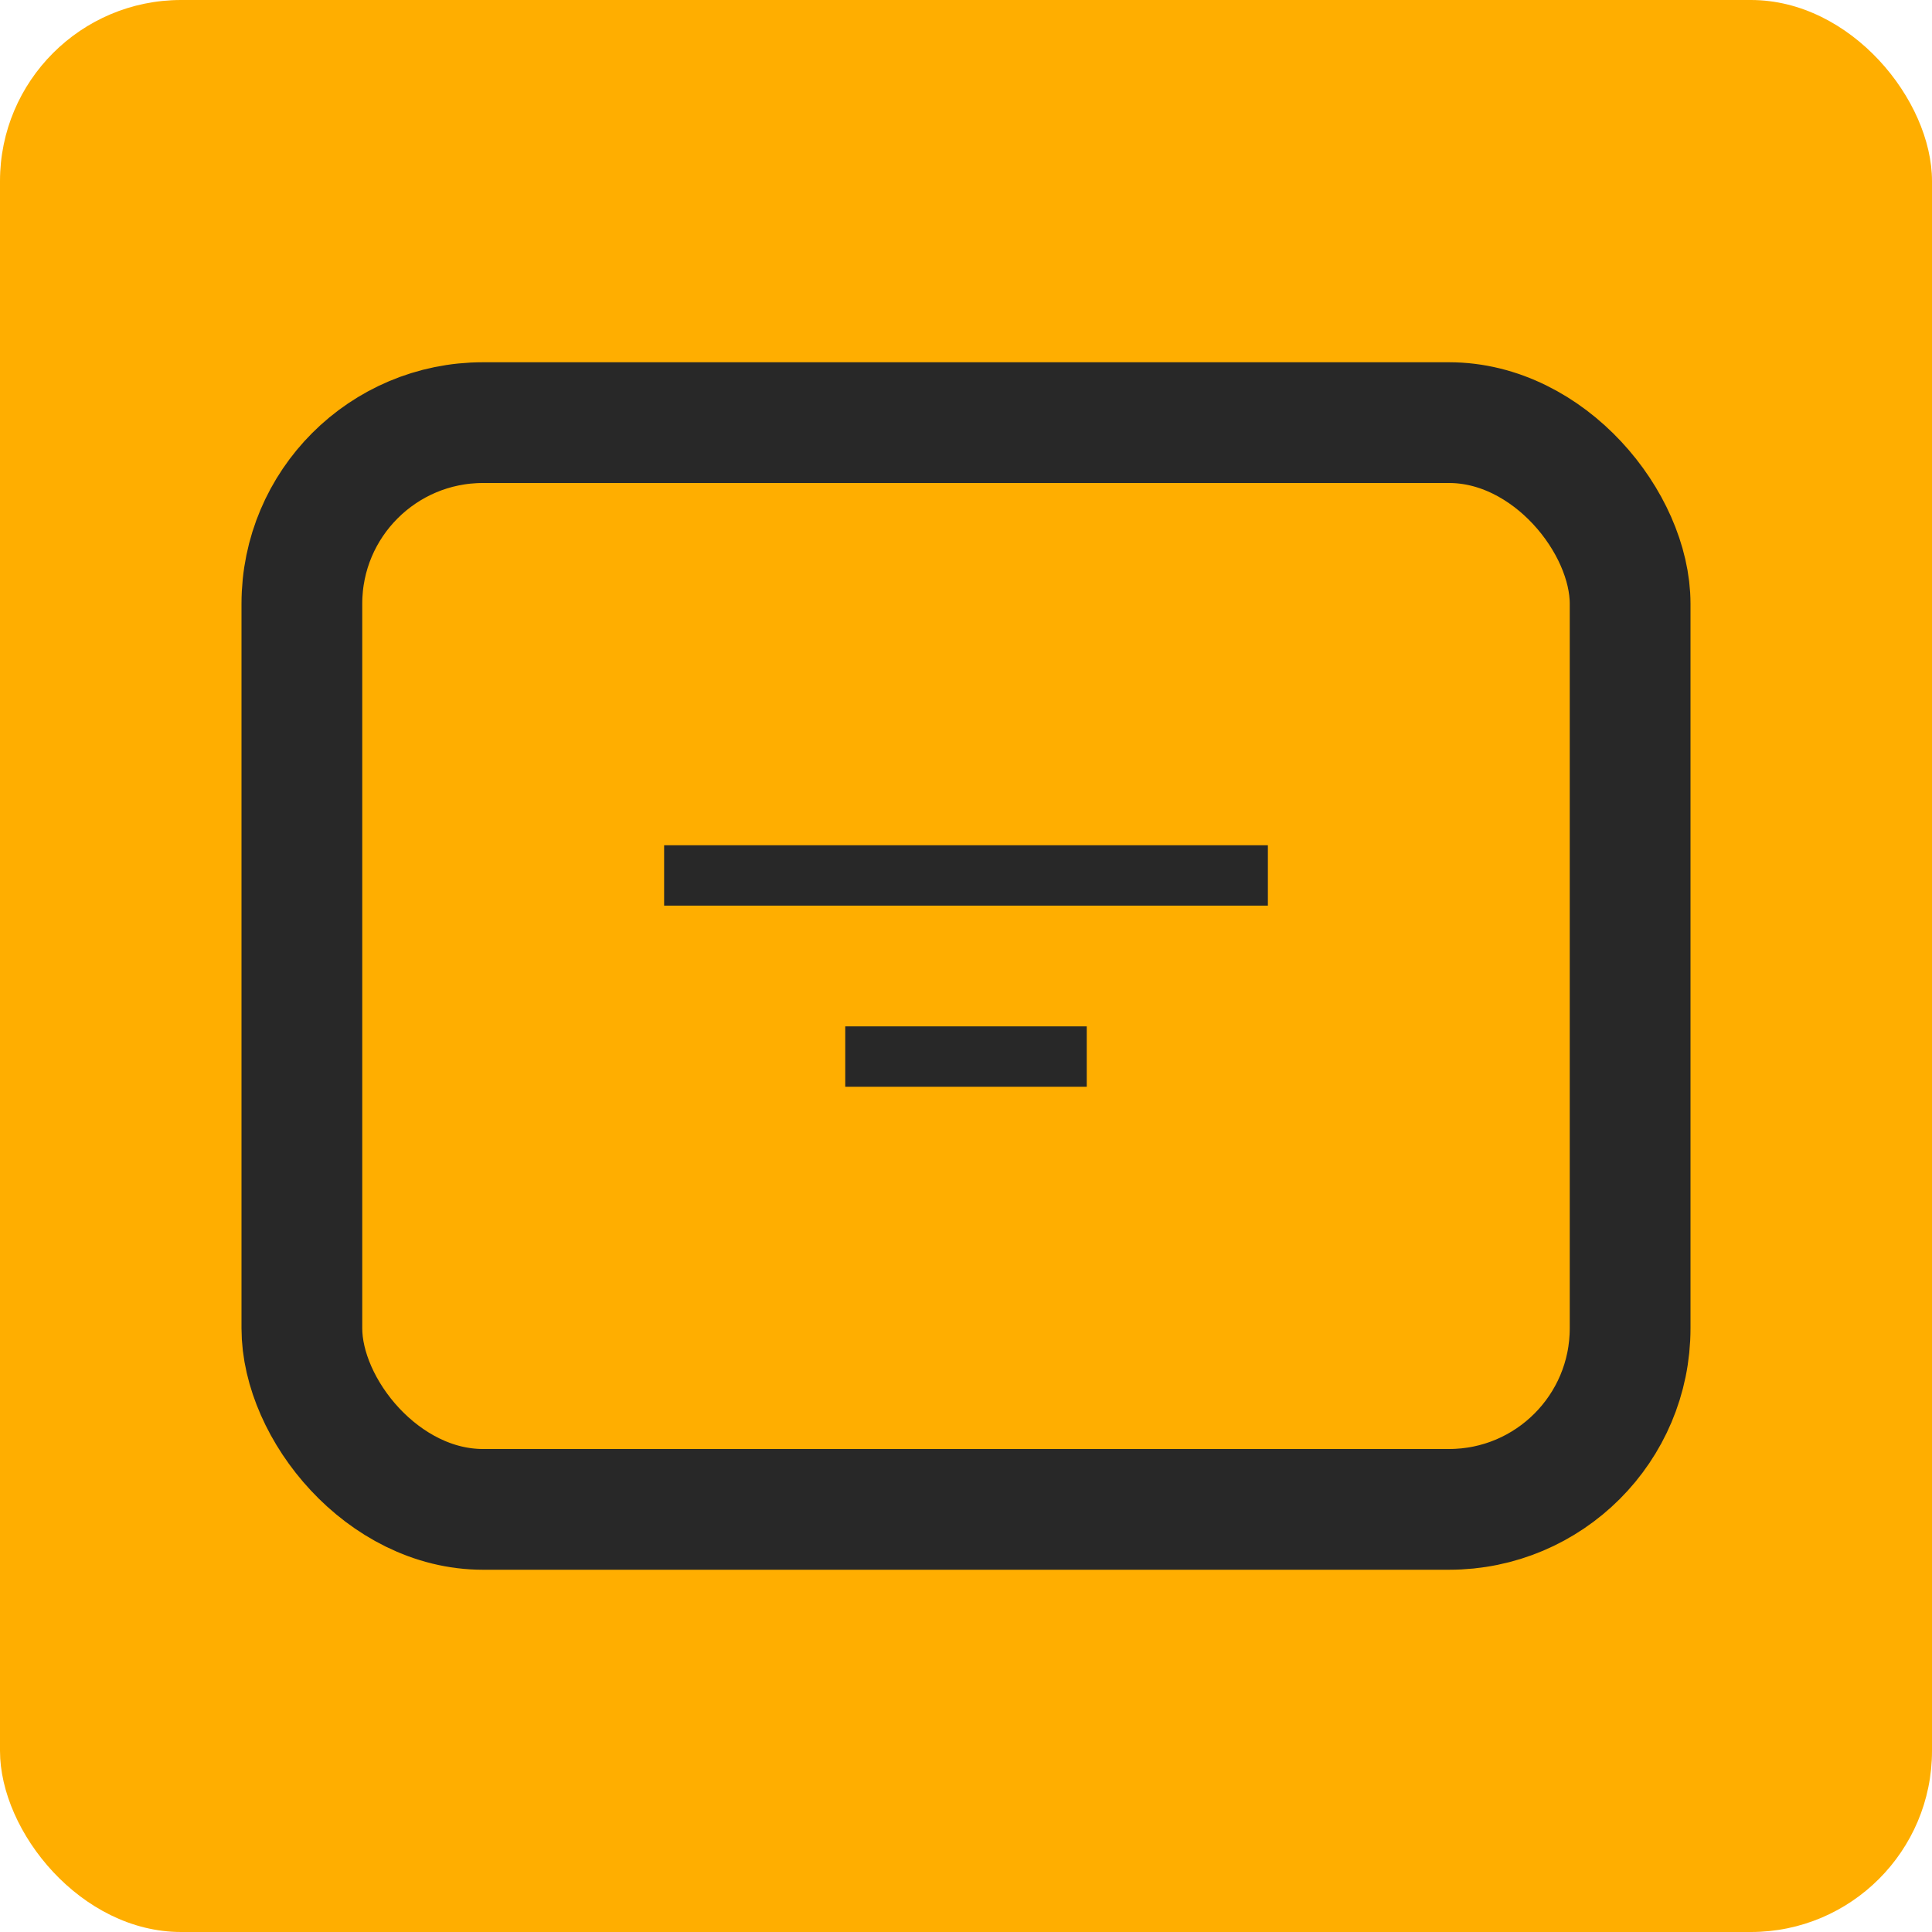 <svg id="Banner" xmlns="http://www.w3.org/2000/svg" width="32" height="32" viewBox="0 0 32 32">
<defs>
    <style>
      .cls-1, .cls-2 {
        fill: #ffae00;
      }

      .cls-2 {
        stroke: #282828;
        stroke-width: 2px;
      }

      .cls-3 {
        fill: #282828;
        fill-rule: evenodd;
      }
    </style>
  </defs>
  <rect id="BG_Shape" data-name="BG Shape" class="cls-1" width="32" height="32" rx="3" ry="3"/>
  <rect id="Rounded_Rectangle_5" data-name="Rounded Rectangle 5" class="cls-2" x="5" y="7" width="22" height="18" rx="3" ry="3"/>
  <path class="cls-3" d="M11,15V14H21v1H11Z"/>
  <path id="Shape_1_copy" data-name="Shape 1 copy" class="cls-3" d="M14,18V17h4v1H14Z"/>
</svg>

